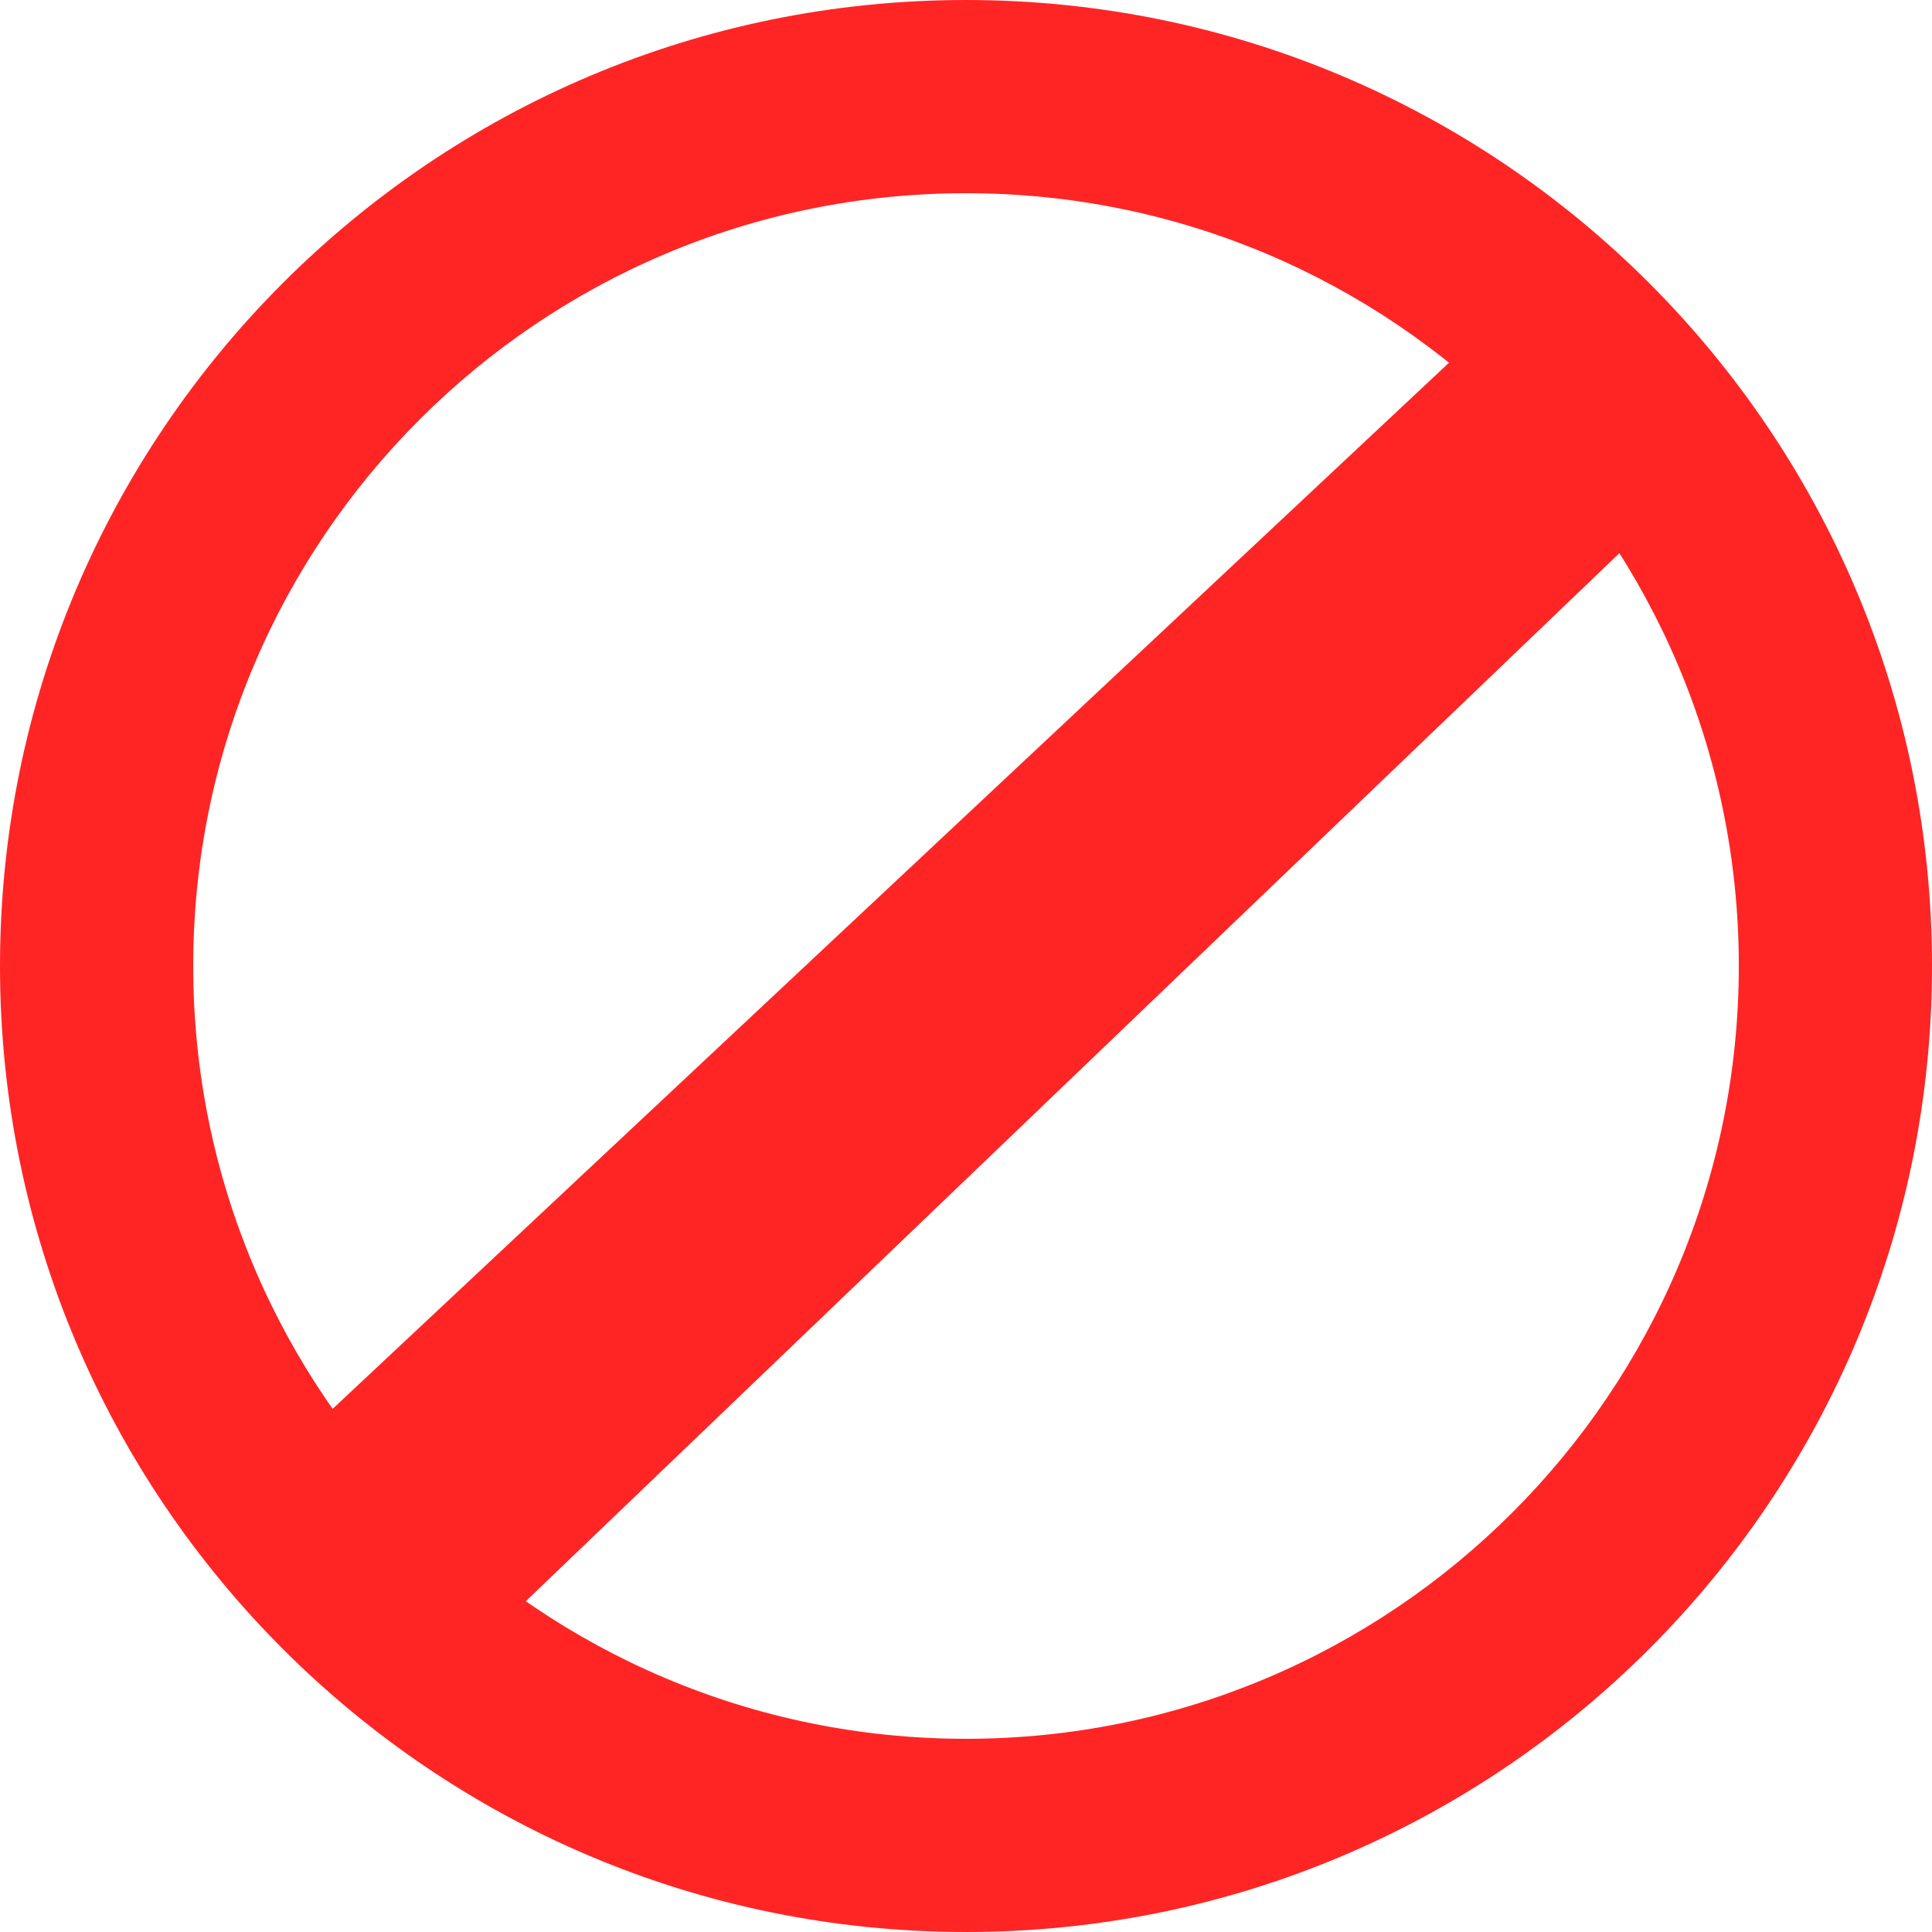 <svg width="46" height="46" viewBox="0 0 46 46" fill="none" xmlns="http://www.w3.org/2000/svg">
<path id="Vector" d="M23 46C10.297 46 0 35.702 0 23C0 10.297 10.297 0 23 0C35.702 0 46 10.297 46 23C46 35.702 35.702 46 23 46ZM23 41.4C33.162 41.4 41.4 33.162 41.4 23C41.4 12.838 33.162 4.6 23 4.6C12.838 4.6 4.6 12.838 4.6 23C4.6 33.162 12.838 41.4 23 41.4ZM39.1 12.65L11.5 39.1C10.16 38.308 7.692 35.84 6.9 34.5L34.5 8.636C35.84 9.427 38.308 11.31 39.1 12.65Z" fill="#FF2525"/>
</svg>
